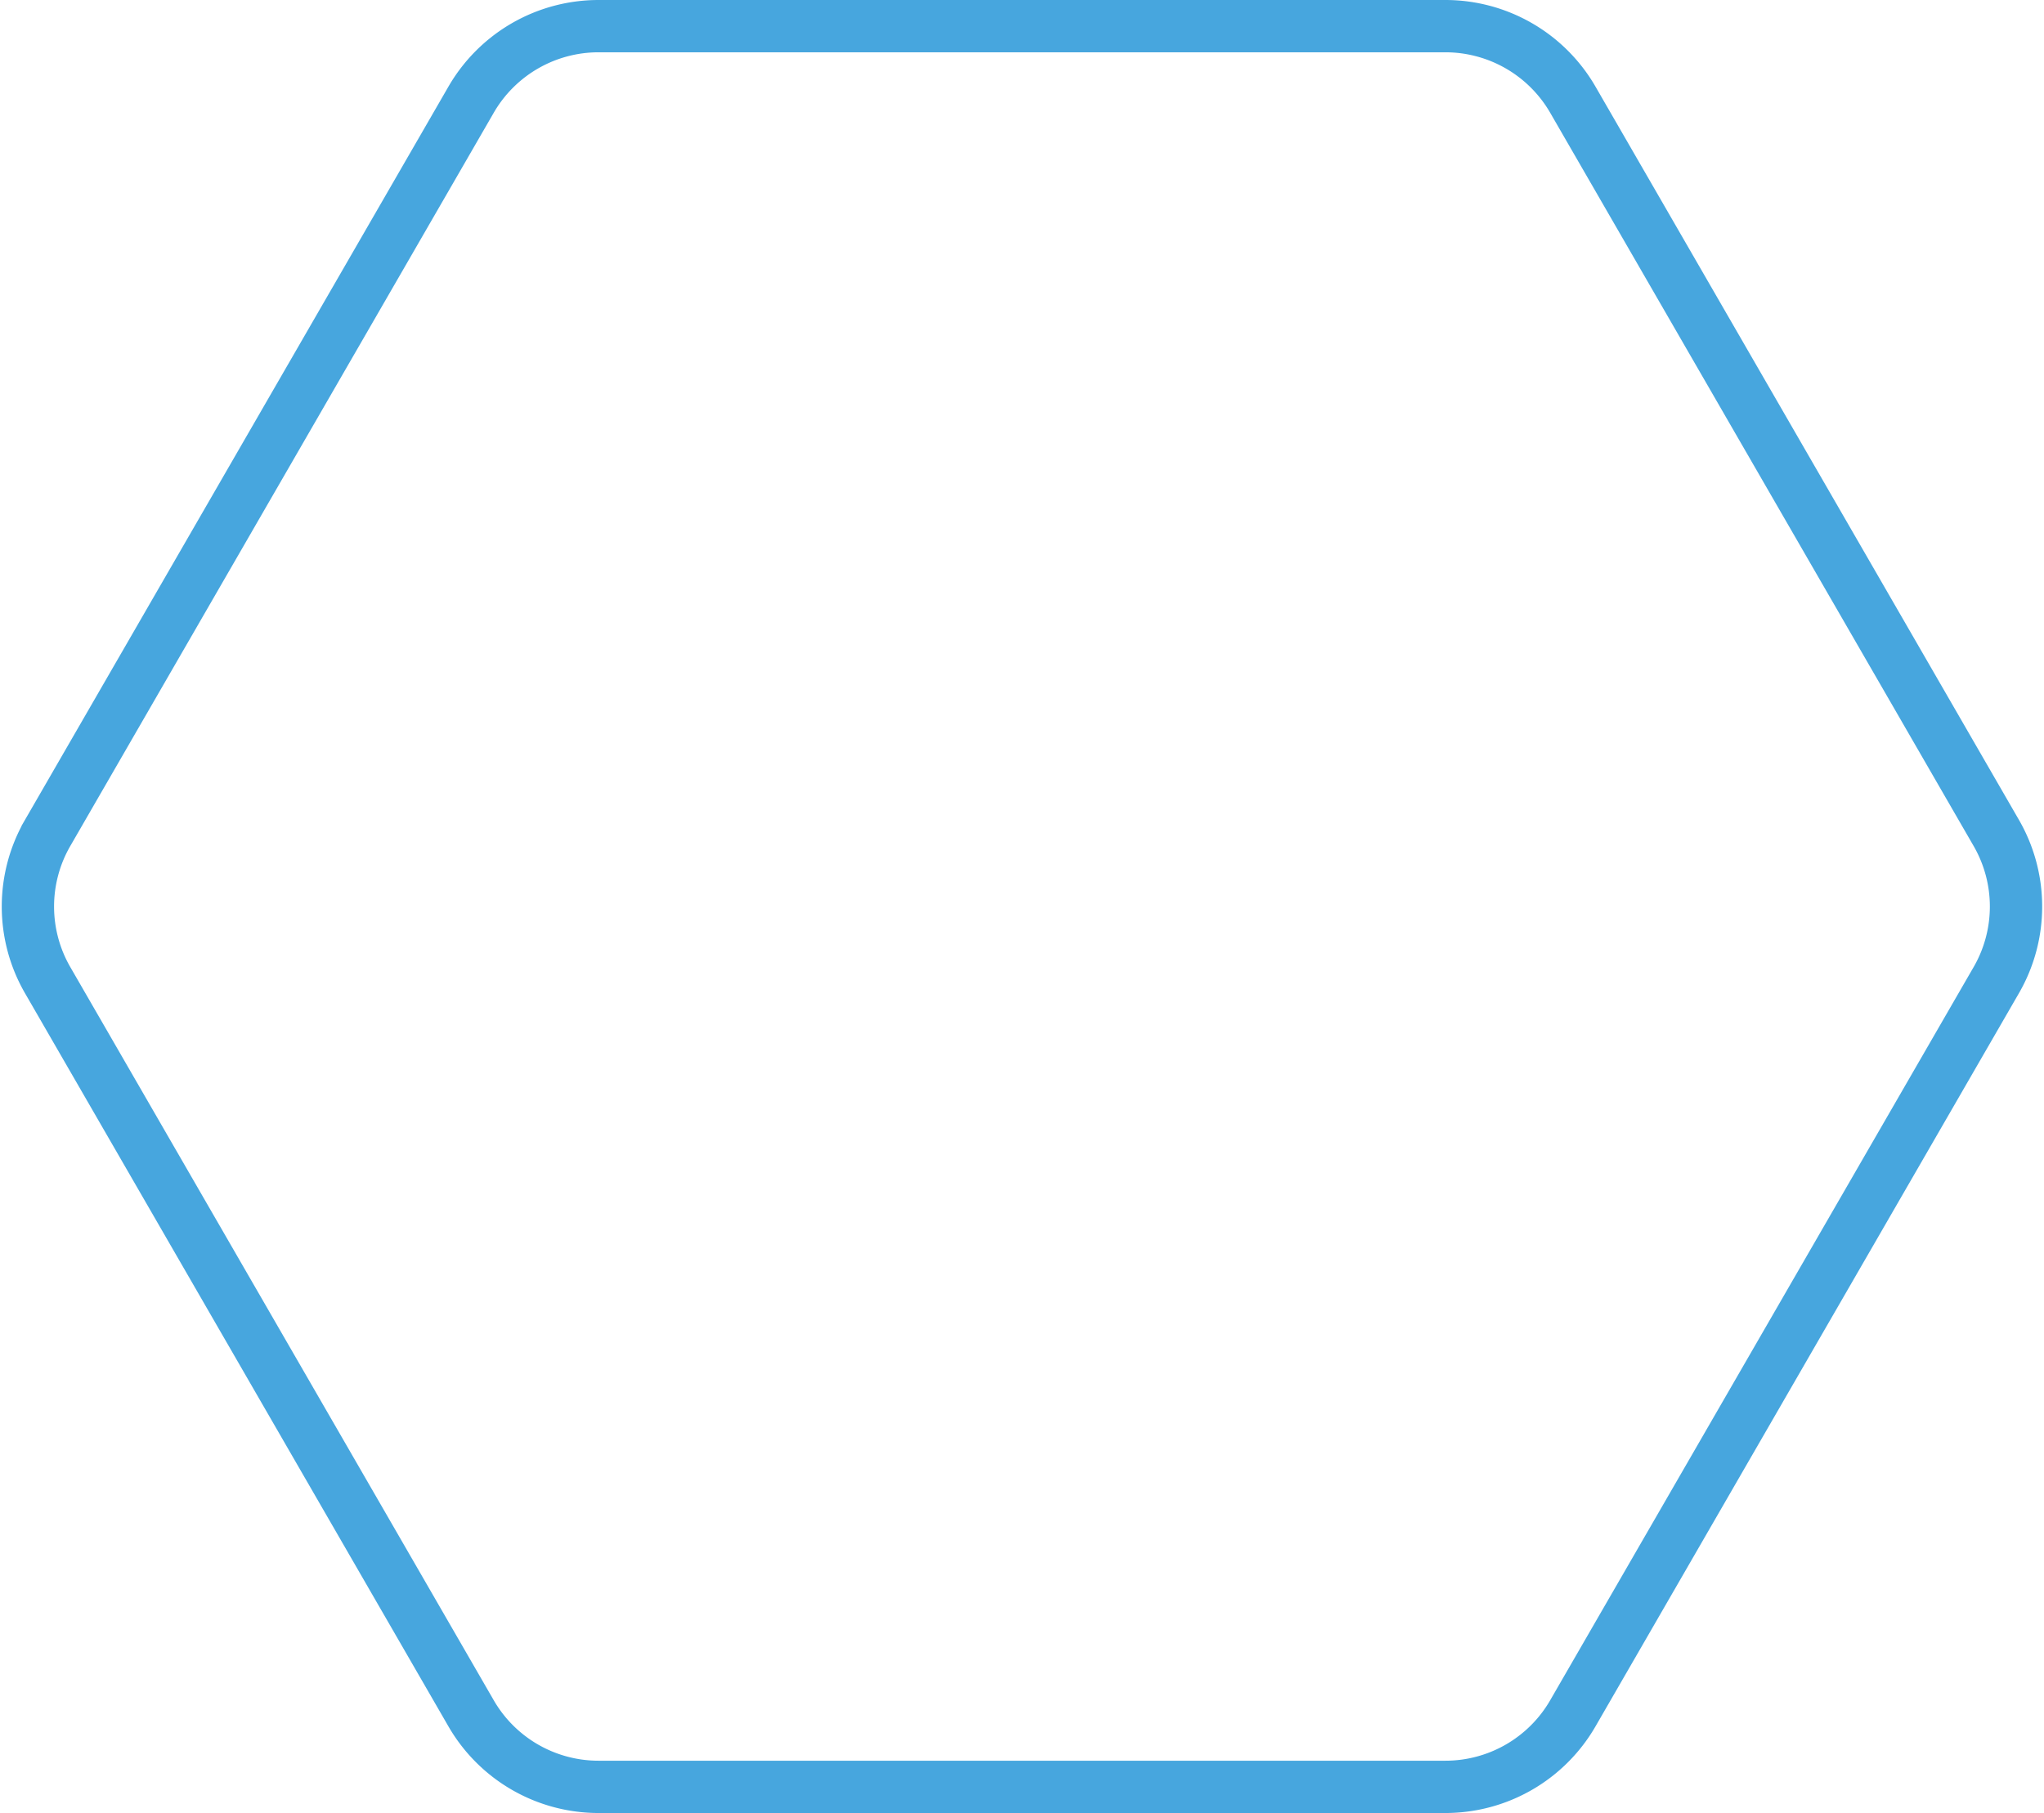 <svg xmlns="http://www.w3.org/2000/svg" width="195.382" height="173.349" viewBox="0 0 195.382 173.349">
    <path fill="none" stroke="#47a6de" stroke-miterlimit="10" stroke-width="5px" d="M638.3 455.636h-80.95a14.069 14.069 0 0 0-12.185 7.035l-40.475 70.105a14.069 14.069 0 0 0 0 14.069l40.475 70.1a14.069 14.069 0 0 0 12.185 7.035h80.95a14.07 14.07 0 0 0 12.184-7.035l40.475-70.1a14.069 14.069 0 0 0 0-14.069l-40.475-70.105a14.07 14.07 0 0 0-12.184-7.035z" transform="translate(-500.137 -453.136)"/>
</svg>
